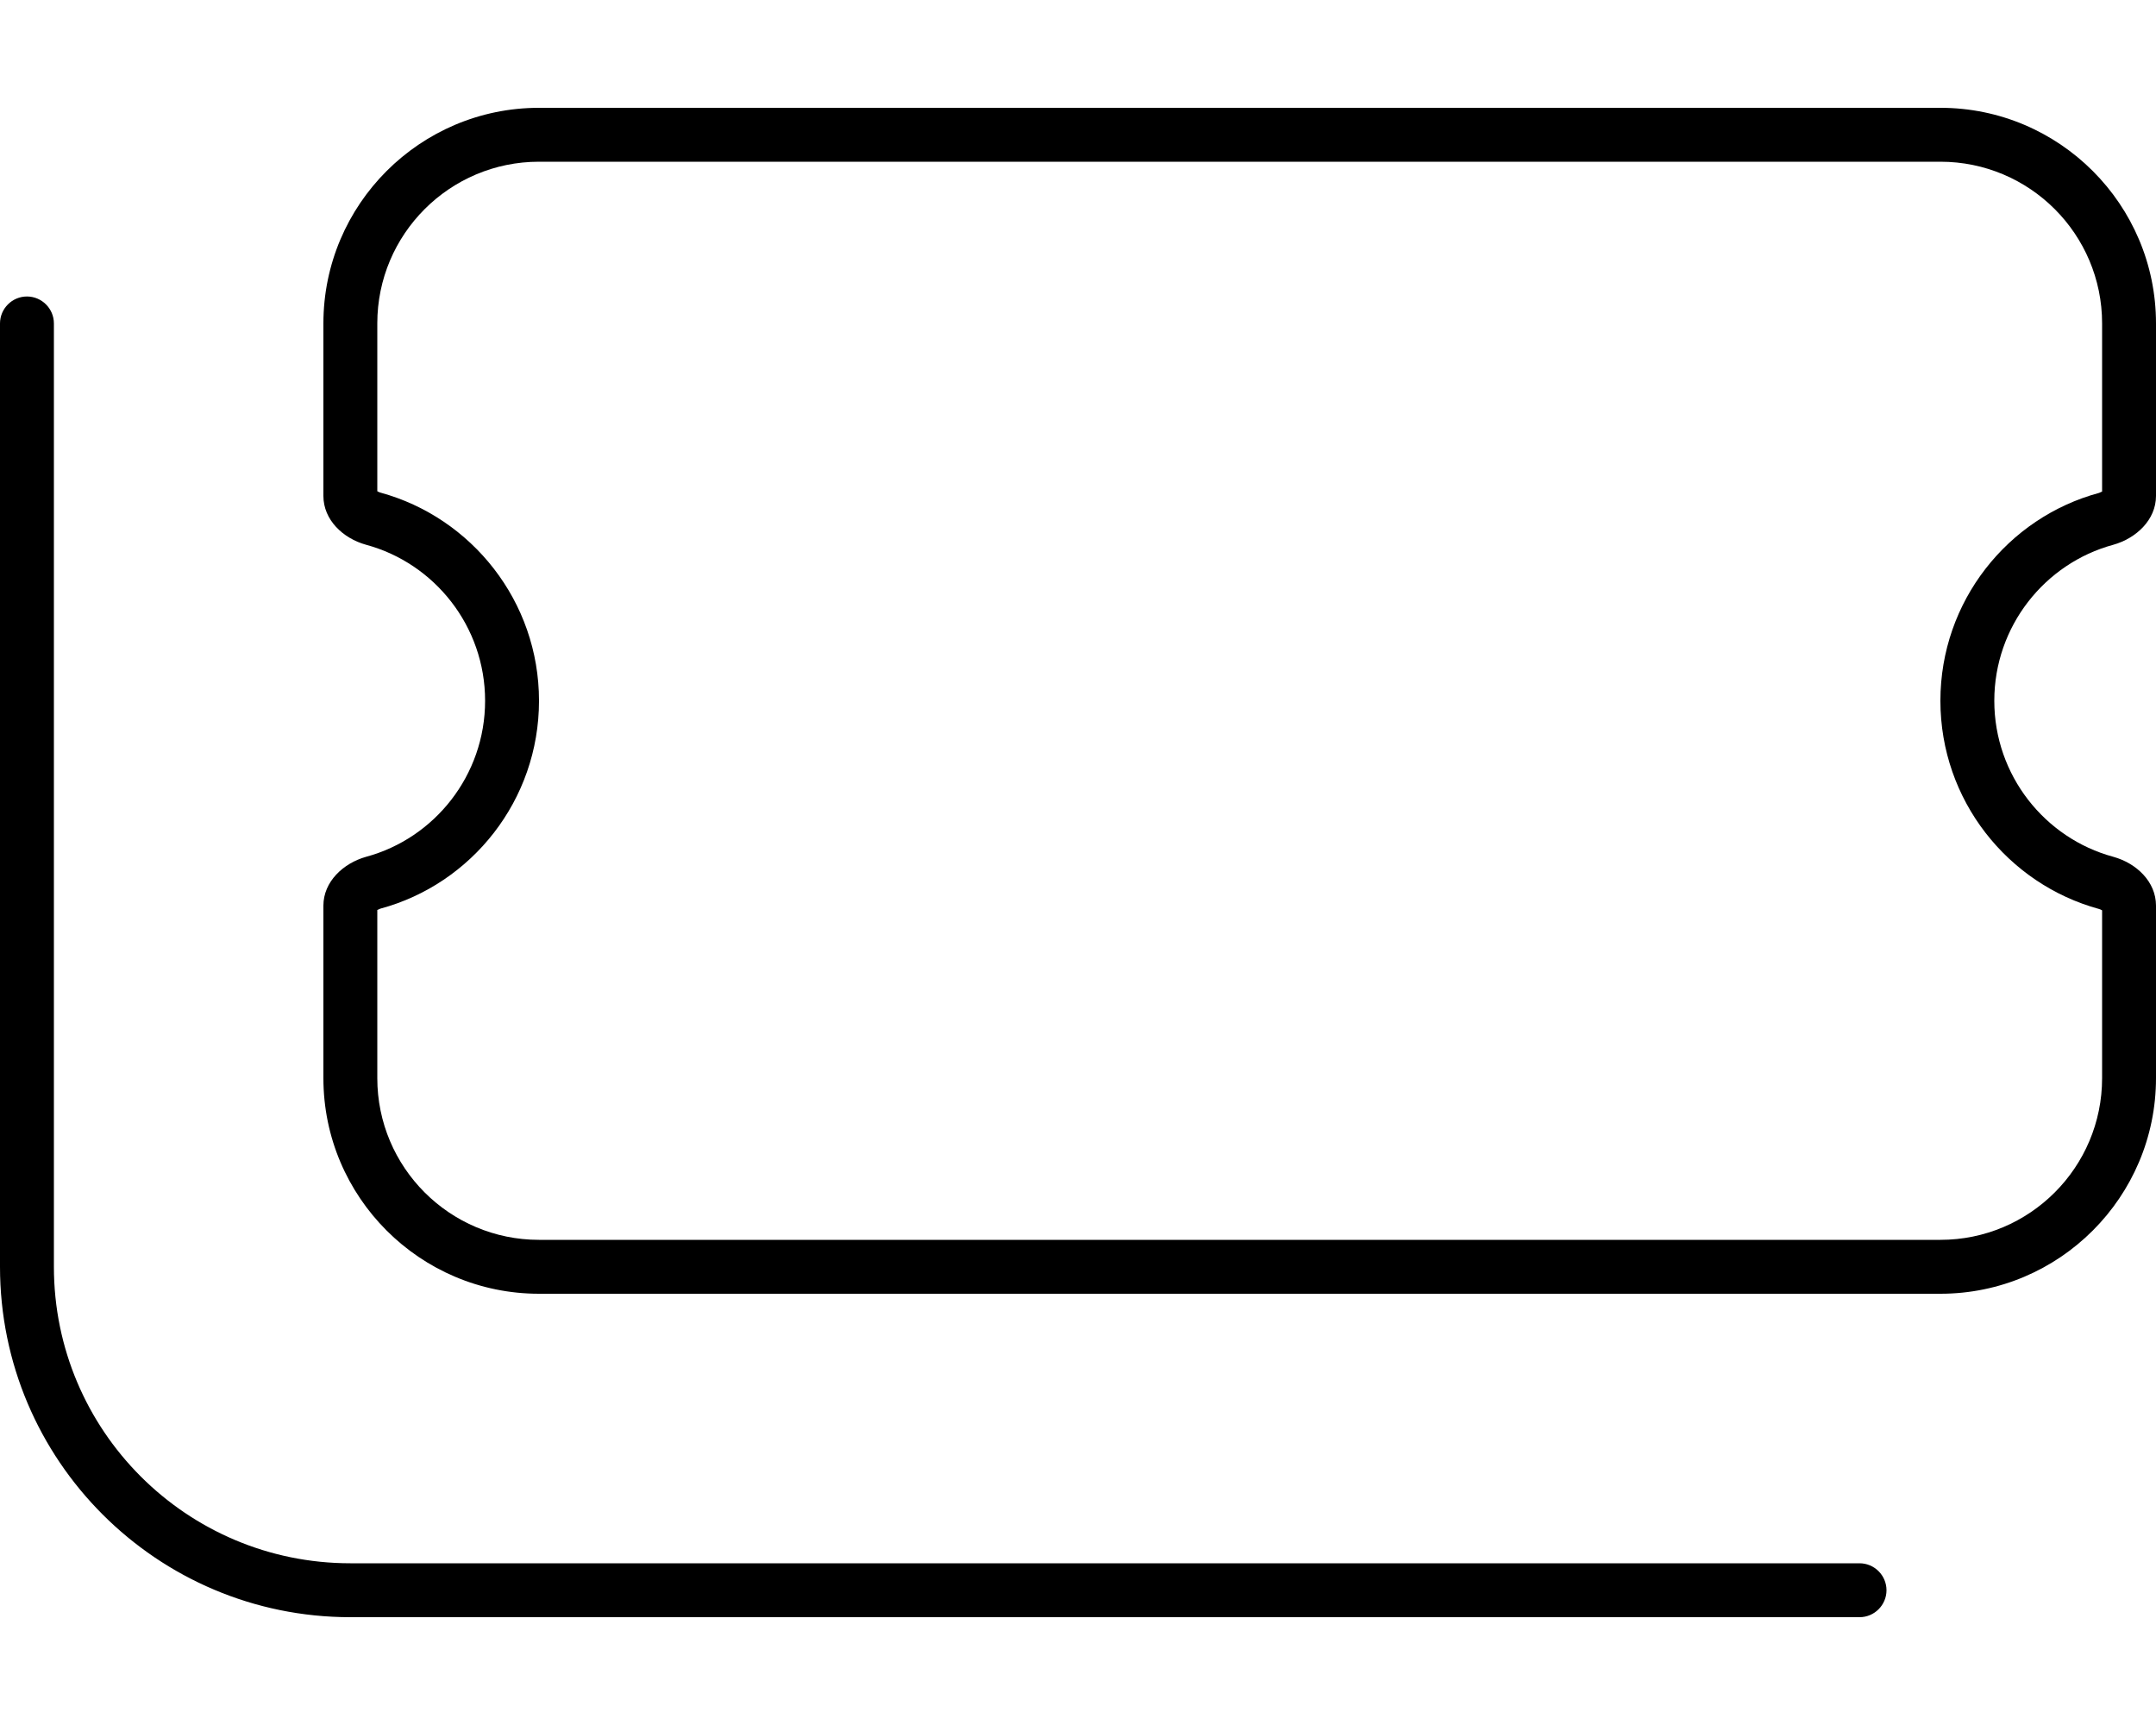 <svg xmlns="http://www.w3.org/2000/svg" viewBox="0 0 640 512"><!--! Font Awesome Pro 6.5.0 by @fontawesome - https://fontawesome.com License - https://fontawesome.com/license (Commercial License) Copyright 2023 Fonticons, Inc. --><path d="M112 96c0-26.5 21.5-48 48-48H576c26.5 0 48 21.5 48 48v49.9c-.3 .1-.6 .3-.9 .4C596 153.6 576 178.5 576 208s20 54.4 47.1 61.8c.3 .1 .6 .2 .9 .4V320c0 26.5-21.5 48-48 48H160c-26.5 0-48-21.5-48-48V270.1c.3-.1 .6-.3 .9-.4C140 262.4 160 237.5 160 208s-20-54.4-47.1-61.8c-.3-.1-.6-.2-.9-.4V96zM96 96v51.2c0 7.1 5.8 12.6 12.7 14.5C129 167.2 144 185.9 144 208s-15 40.8-35.3 46.3c-6.8 1.9-12.7 7.4-12.7 14.5V320c0 35.3 28.7 64 64 64H576c35.3 0 64-28.7 64-64V268.8c0-7.1-5.8-12.6-12.7-14.5C607 248.8 592 230.1 592 208s15-40.8 35.3-46.3c6.8-1.9 12.7-7.4 12.7-14.5V96c0-35.3-28.7-64-64-64H160c-35.3 0-64 28.7-64 64zM16 96c0-4.4-3.6-8-8-8s-8 3.6-8 8V376c0 57.4 46.6 104 104 104H552c4.4 0 8-3.6 8-8s-3.6-8-8-8H104c-48.6 0-88-39.4-88-88V96z"/></svg>